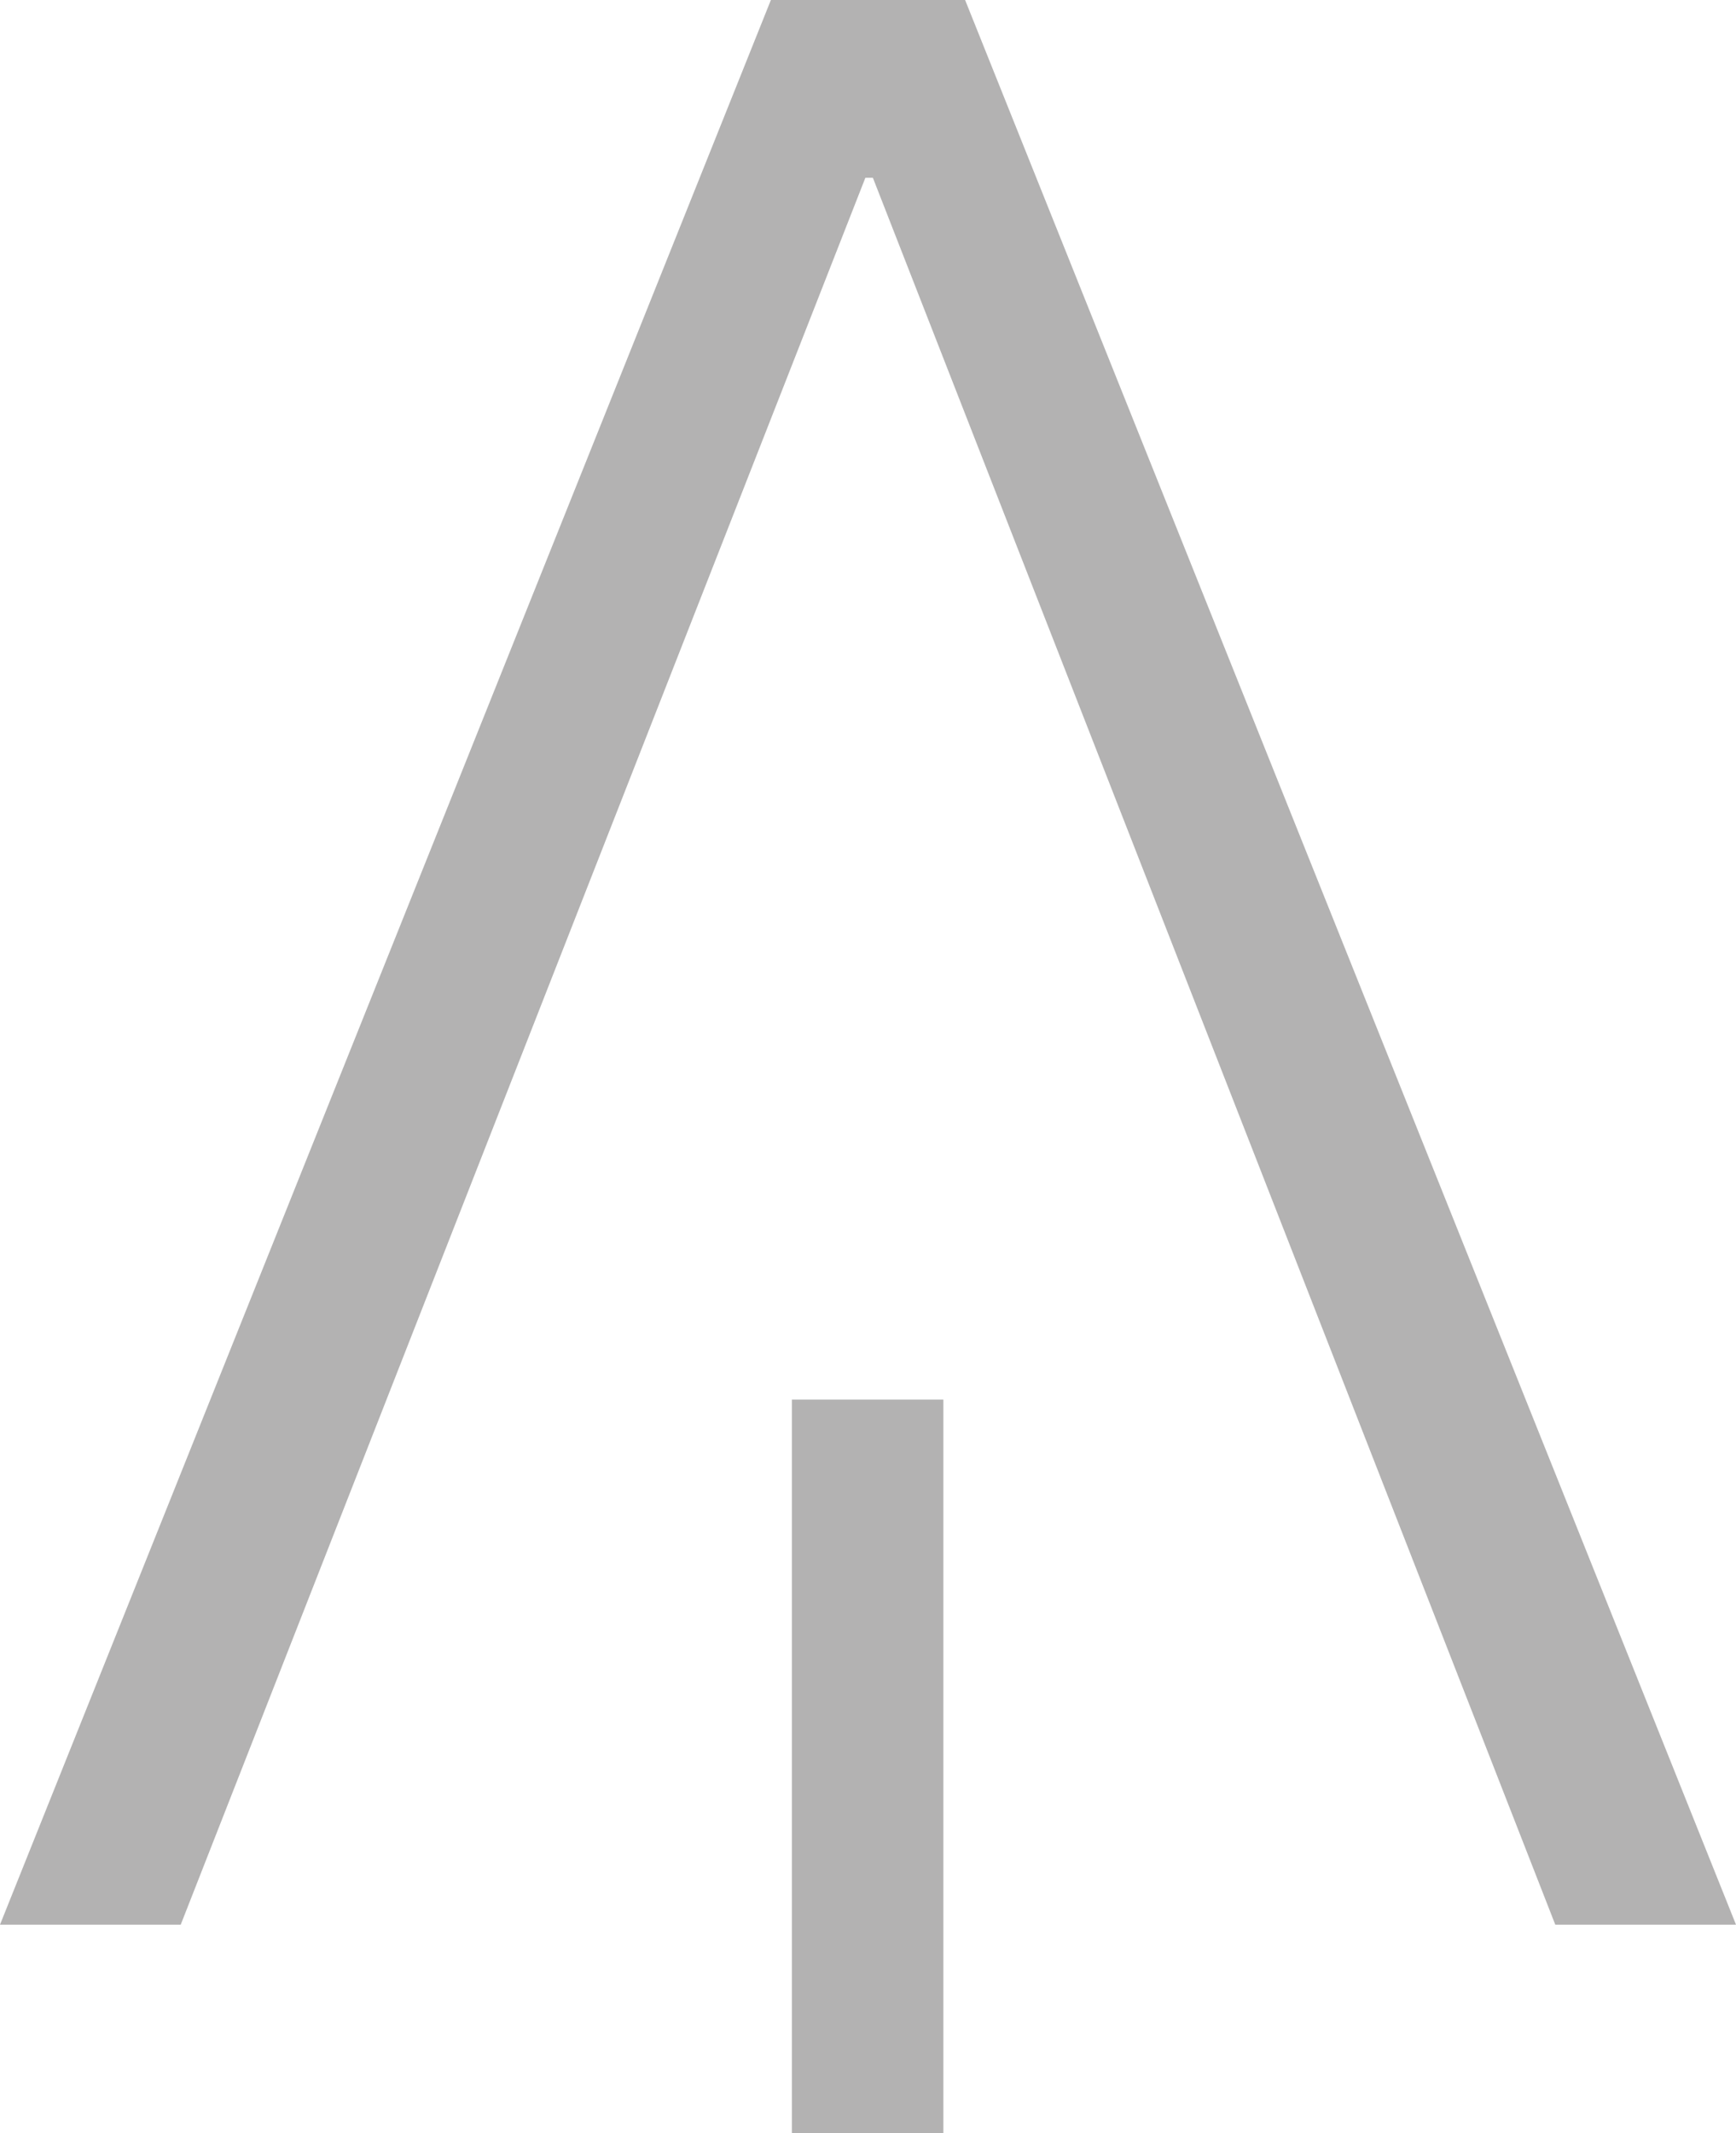 <svg xmlns="http://www.w3.org/2000/svg" viewBox="0 0 23.15 28.44">
    <defs>
        <style>.cls-1{fill:#B3B2B2;}</style>
    </defs>
    <title>a-symbol</title>
    <g id="Camada_2" data-name="Camada 2">
        <g id="Layer_1" data-name="Layer 1">
            <path class="cls-1" d="M11.64,2.37h-.1L2.41,25.66H0L10.28,0h2.59L23.15,25.66H20.74Z"/>
            <rect class="cls-1" x="10.56" y="18.66" width="2.02" height="9.79"/>
        </g>
    </g>
</svg>
